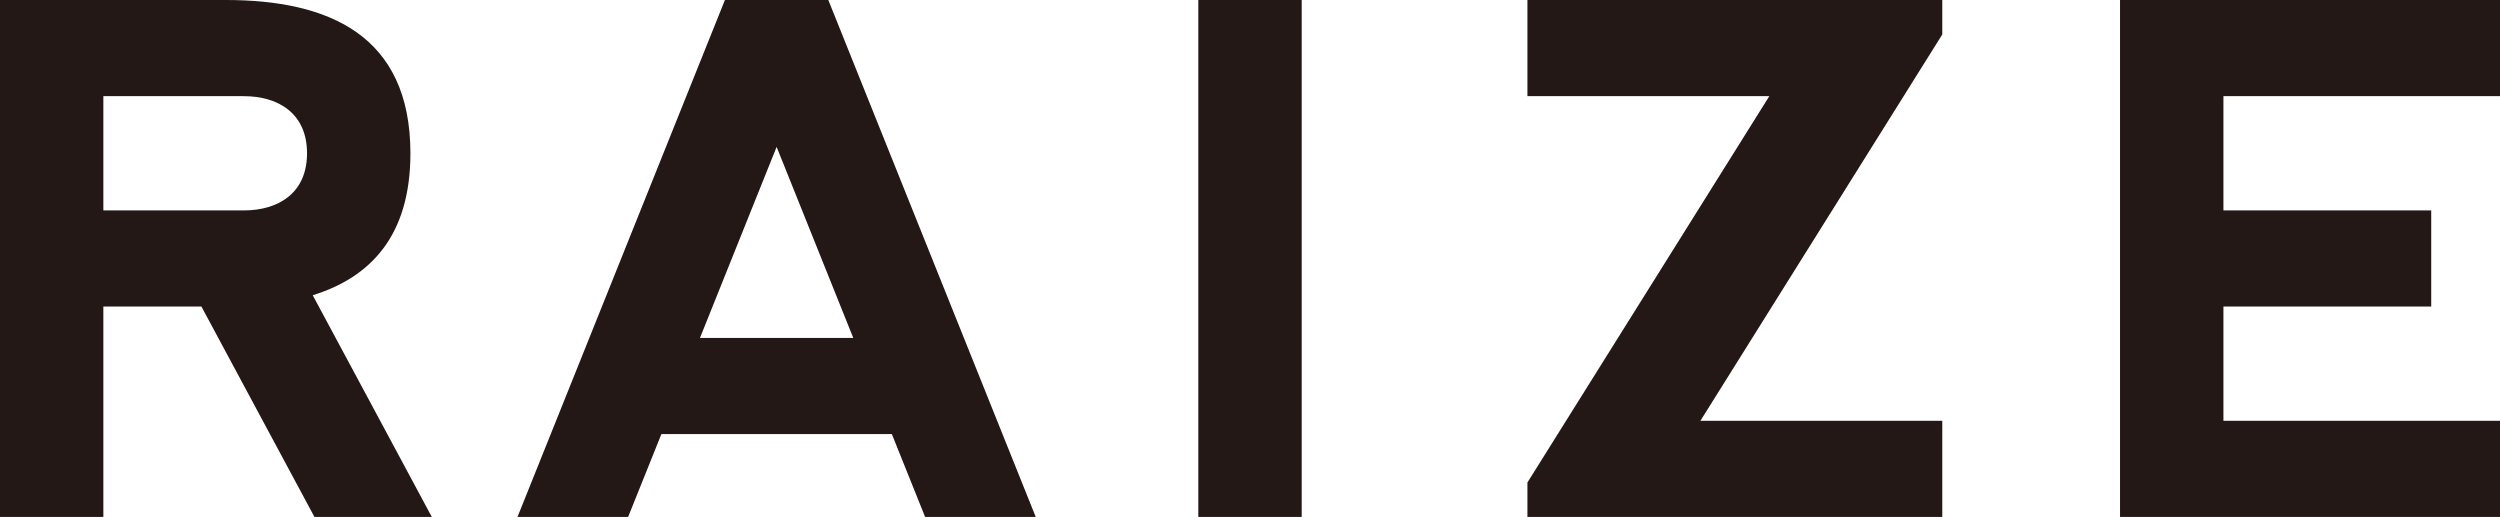 <?xml version="1.0" encoding="utf-8"?>
<!-- Generator: Adobe Illustrator 25.4.1, SVG Export Plug-In . SVG Version: 6.00 Build 0)  -->
<svg version="1.1" id="レイヤー_1" xmlns="http://www.w3.org/2000/svg" xmlns:xlink="http://www.w3.org/1999/xlink" x="0px"
	 y="0px" viewBox="0 0 619 128" style="enable-background:new 0 0 619 128;" xml:space="preserve">
<style type="text/css">
	.st0{fill:#231815;}
</style>
<g>
	<path class="st0" d="M296.7,0h25.6v128h-25.6V0z"/>
	<polygon class="st0" points="619,23.81 619,0 524.92,0 524.92,128 619,128 619,104.19 550.52,104.19 550.52,75.9 601.97,75.9 
		601.97,52.1 550.52,52.1 550.52,23.81 	"/>
	<polygon class="st0" points="480.91,0 378.19,0 378.19,23.81 438.08,23.81 378.19,119.47 378.19,128 480.91,128 480.91,104.19 
		421.02,104.19 480.91,8.53 	"/>
	<path class="st0" d="M229.06,128h27.39L205.09,0h-7.3h-11h-7.3l-51.36,128h27.39l8.24-20.52h57.06L229.06,128z M173.31,83.67
		l18.98-47.3l18.98,47.3H173.31z"/>
	<path class="st0" d="M77.86,128h29.06L77.43,73.1c14.4-4.46,24.19-14.81,24.19-35.15C101.61,8.55,81.16,0,55.9,0h0H0v128h25.59
		V75.9h24.28L77.86,128z M25.59,23.81h34.76v0c8.65,0,15.67,4.33,15.67,14.14S69.01,52.1,60.35,52.1H25.59V23.81z"/>
</g>
</svg>
